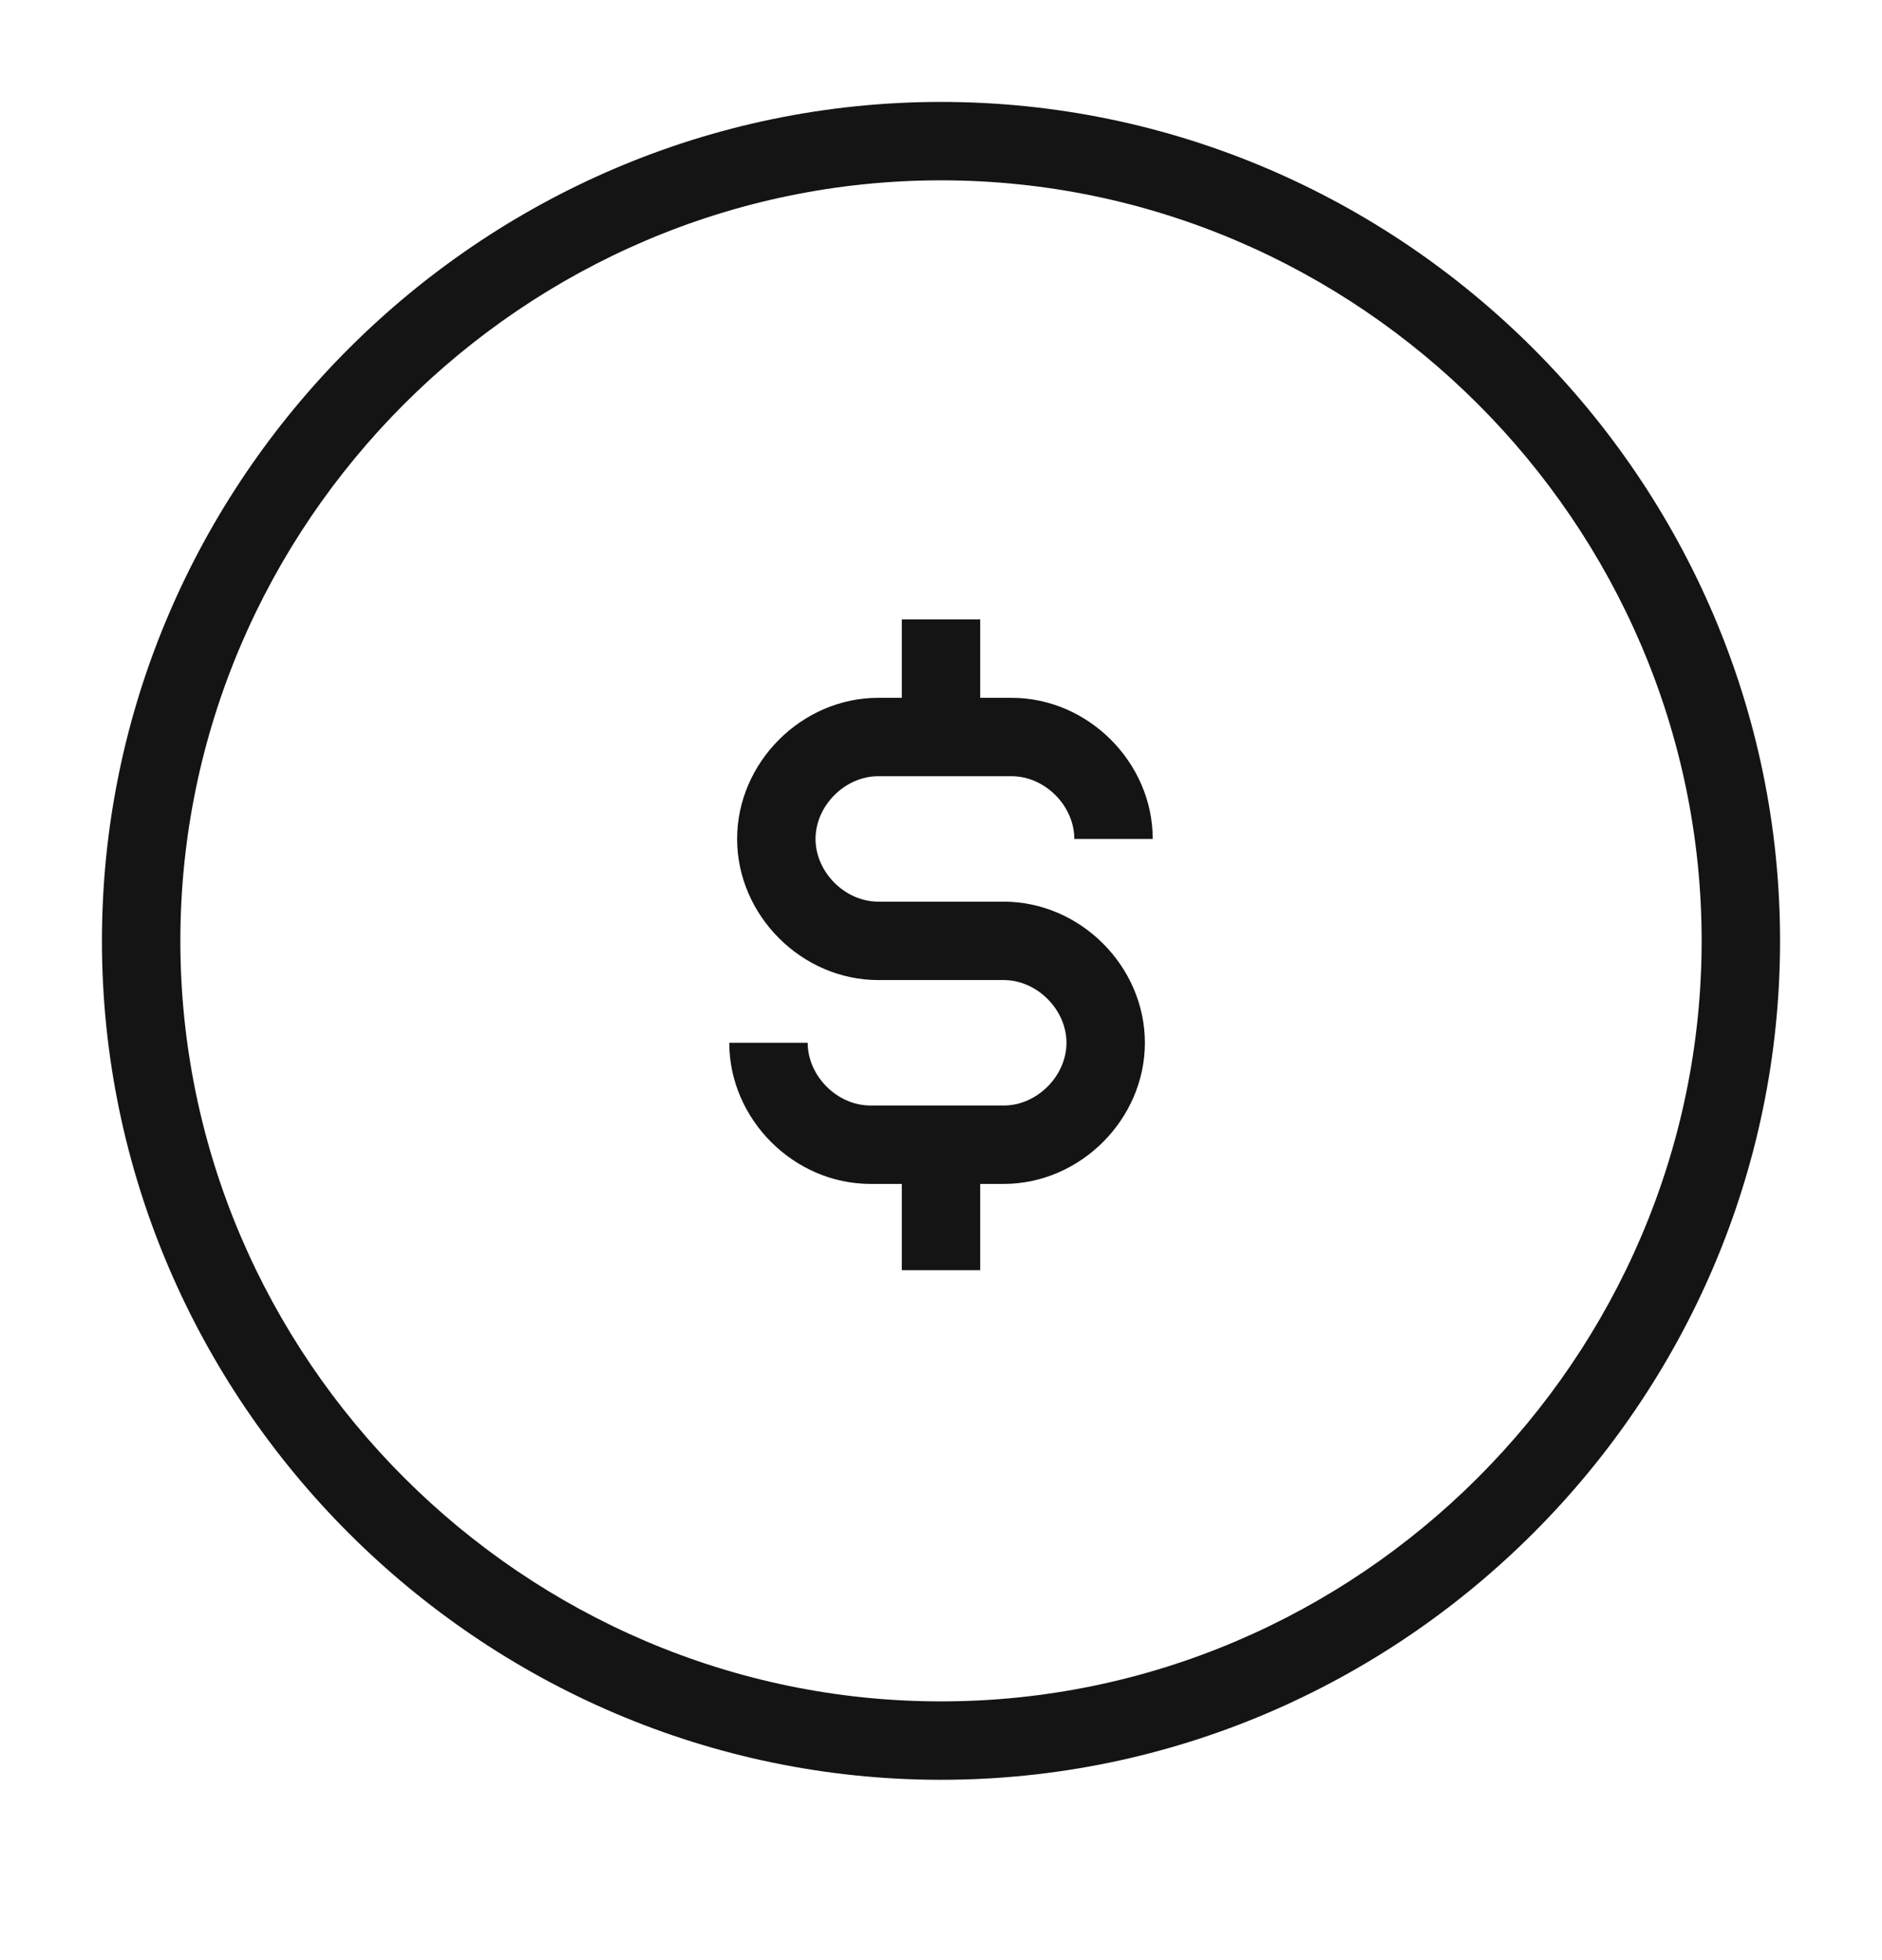 <svg width="24" height="25" viewBox="0 0 24 25" fill="none" xmlns="http://www.w3.org/2000/svg">
<path fill-rule="evenodd" clip-rule="evenodd" d="M12 2.3C6.676 2.3 2.3 6.676 2.3 12C2.3 17.324 6.676 21.7 12 21.7C17.324 21.7 21.7 17.324 21.7 12C21.7 6.676 17.324 2.3 12 2.3ZM1.3 12C1.3 6.124 6.124 1.3 12 1.3C17.876 1.3 22.7 6.124 22.7 12C22.7 17.876 17.876 22.7 12 22.7C6.124 22.7 1.3 17.876 1.3 12ZM12.5 7.9V8.9H12.9C13.876 8.9 14.7 9.724 14.7 10.7H13.7C13.7 10.276 13.324 9.9 12.9 9.9H11.2C10.776 9.9 10.4 10.276 10.4 10.7C10.4 11.124 10.776 11.5 11.2 11.5H12.8C13.776 11.5 14.6 12.324 14.6 13.3C14.6 14.276 13.776 15.1 12.8 15.1H12.5V16.2H11.5V15.1H11.1C10.124 15.1 9.3 14.276 9.3 13.3H10.3C10.3 13.724 10.676 14.1 11.1 14.1H12.8C13.224 14.1 13.6 13.724 13.6 13.3C13.6 12.876 13.224 12.5 12.8 12.5H11.2C10.224 12.5 9.4 11.676 9.4 10.7C9.4 9.724 10.224 8.9 11.2 8.9H11.5V7.9H12.5Z" fill="#141415"/>
</svg>
